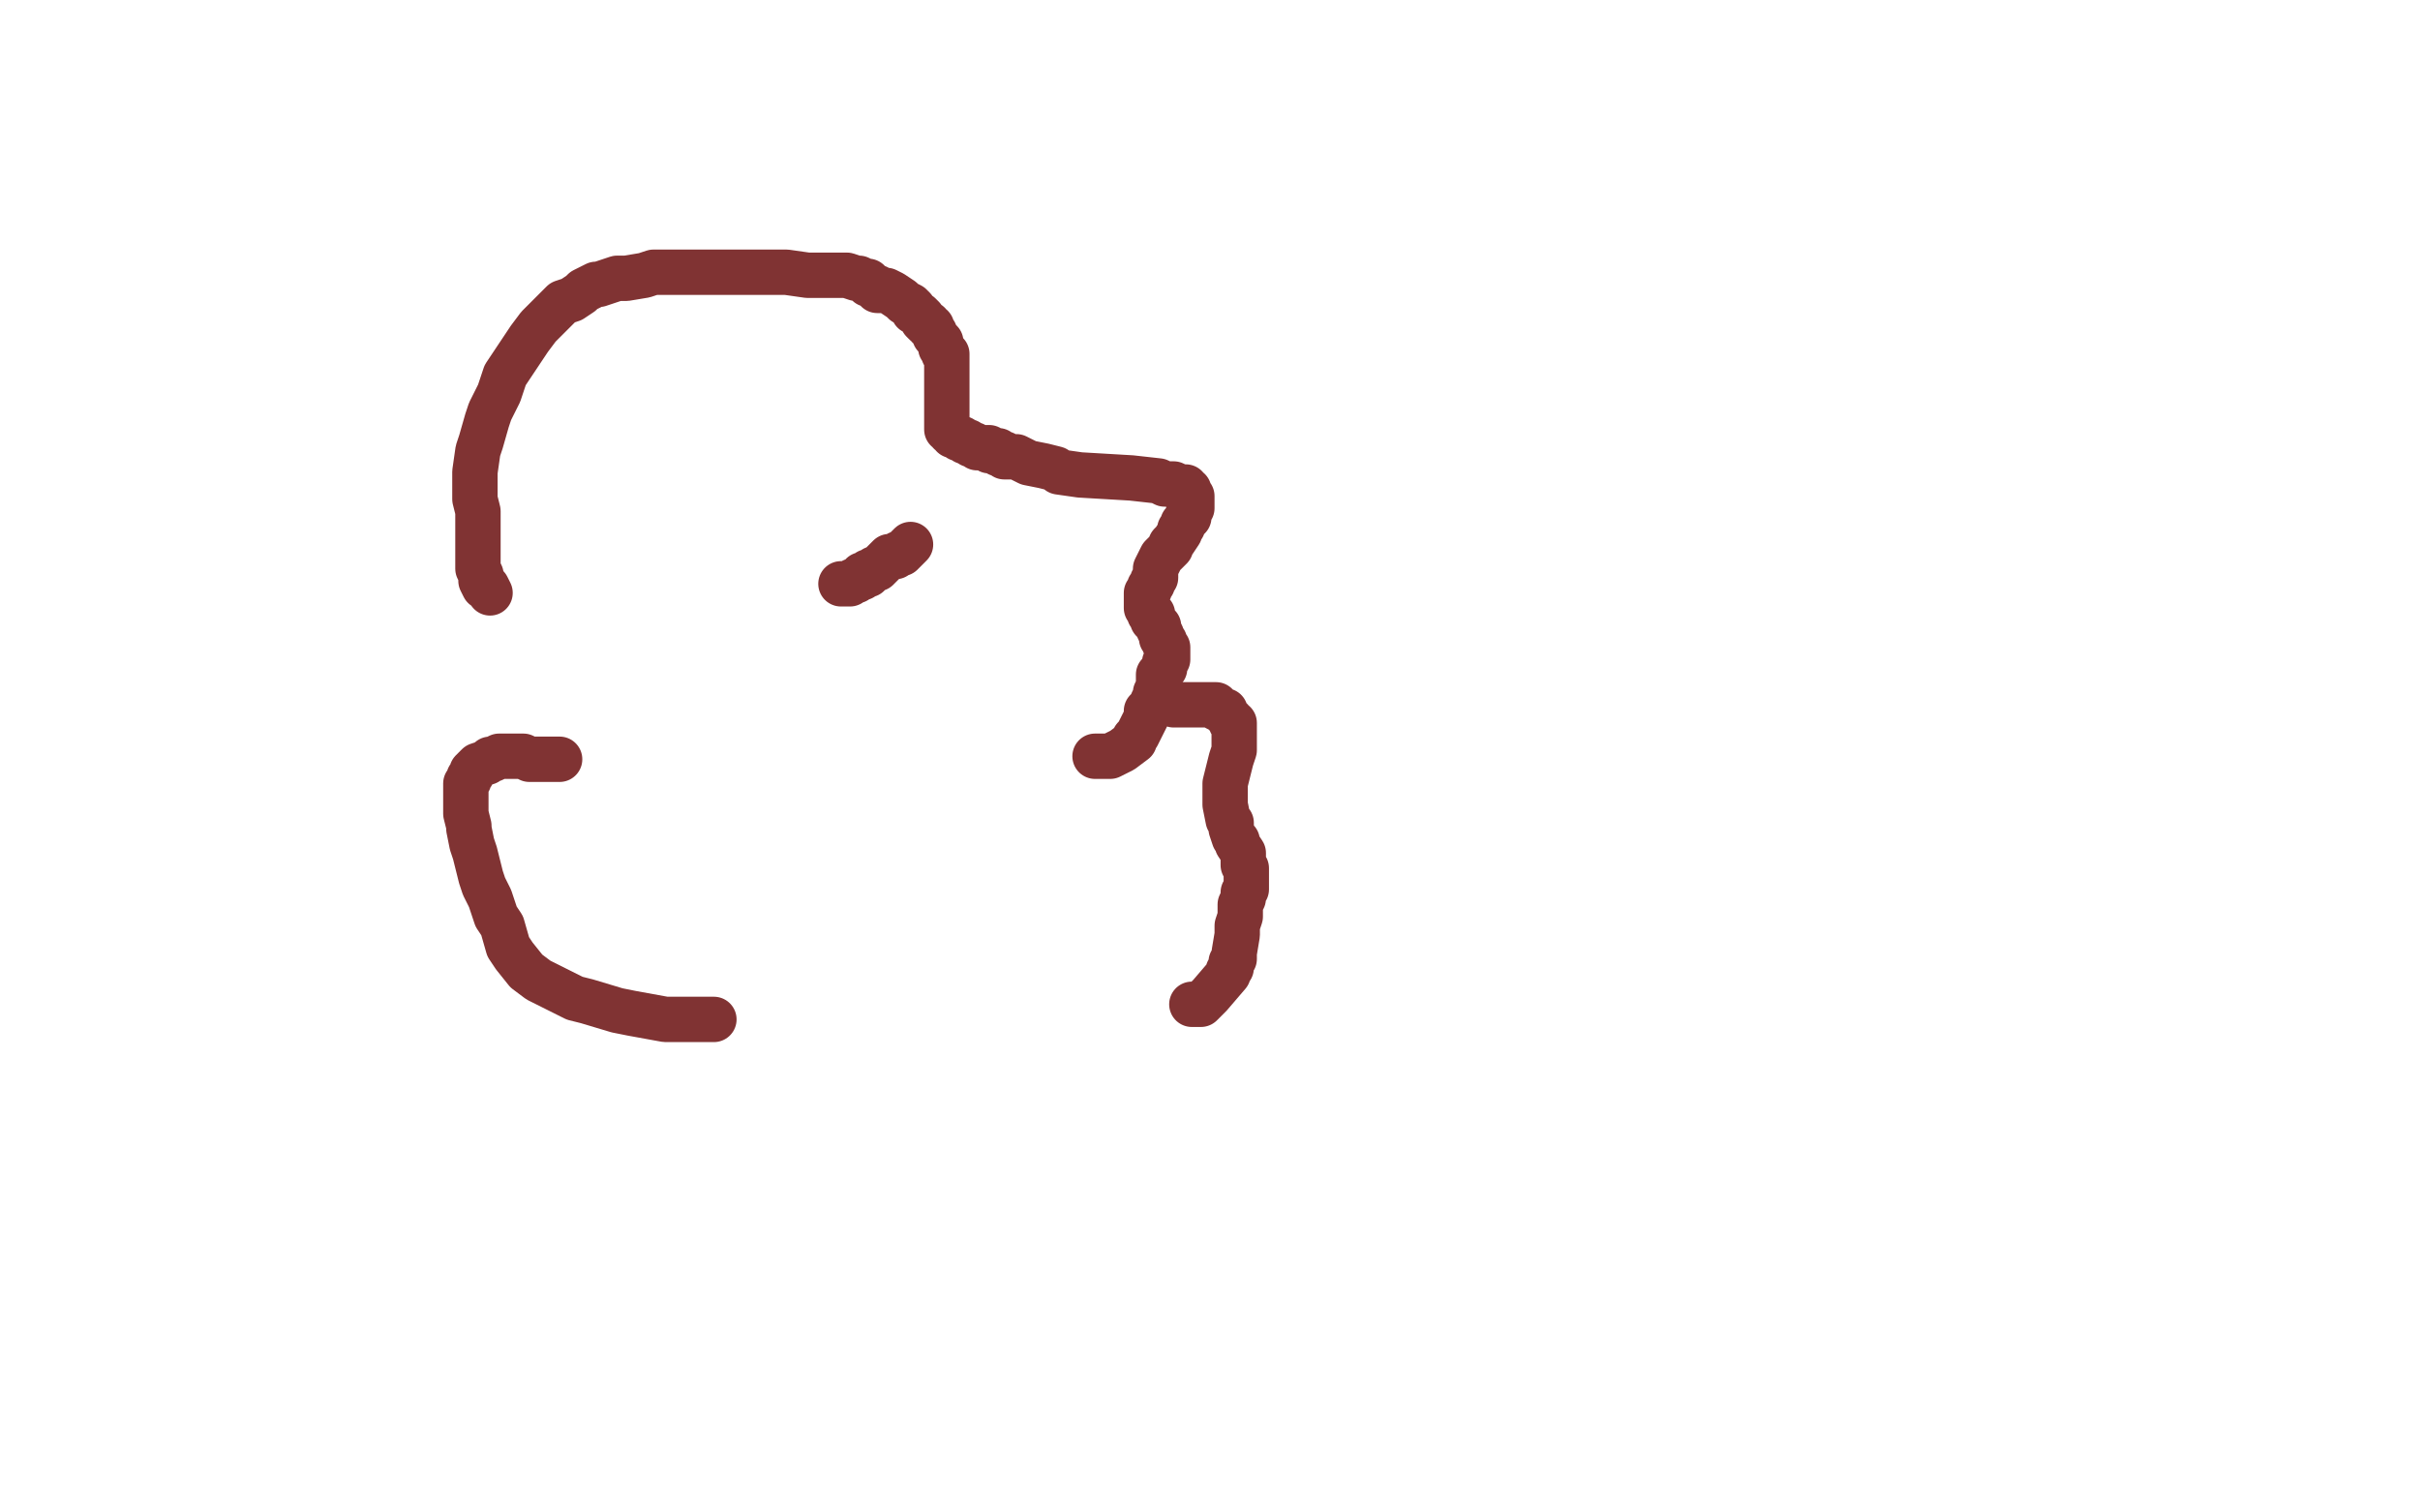 <?xml version="1.0" standalone="no"?>
<!DOCTYPE svg PUBLIC "-//W3C//DTD SVG 1.1//EN"
"http://www.w3.org/Graphics/SVG/1.1/DTD/svg11.dtd">

<svg width="800" height="500" version="1.1" xmlns="http://www.w3.org/2000/svg" xmlns:xlink="http://www.w3.org/1999/xlink" style="stroke-antialiasing: false"><desc>This SVG has been created on https://colorillo.com/</desc><rect x='0' y='0' width='800' height='500' style='fill: rgb(255,255,255); stroke-width:0' /><polyline points="162,196 161,194 161,194 160,194 160,194 159,192 159,192 159,191 159,191 159,190 159,190 158,188 158,185 158,180 158,179 158,175 158,173 158,170 158,169 157,165 157,164 157,160 157,156 158,149 159,146 161,139 162,136 165,130 166,127 167,124 169,121 175,112 178,108 180,106 185,101 186,100 189,99 192,97 193,96 197,94 198,94 204,92 207,92 213,91 216,90 222,90 225,90 228,90 237,90 241,90 247,90 249,90 254,90 257,90 260,90 267,91 270,91 277,91 280,91 283,92 284,92 286,93 287,93 287,94 290,95 290,96 293,96 295,97 298,99 299,100 301,101 302,102 302,103 304,104 305,105 305,106 306,107 307,107 307,108 308,108 308,109 309,110 309,111 310,112 311,113 311,114 311,115 312,116 312,117 313,117 313,119 313,120 313,121 313,123 313,124 313,127 313,128 313,129 313,131 313,132 313,133 313,134 313,135 313,136 313,137 313,138 313,139 313,140 313,141 313,142 314,142 314,143 315,143 315,144 316,144 317,145 318,145 319,146 320,146 321,147 322,147 323,148 324,148 325,148 326,148 327,148 327,149 328,149 329,149 330,149 330,150 332,150 332,151 336,151 338,152 340,153 345,154 349,155 350,156 357,157 374,158 383,159 385,160 386,160 388,160 390,161 391,161 392,161 392,162 393,162 393,163 394,164 394,165 394,166 394,167 394,168 393,168 393,170 393,171 392,172 391,173 391,174 390,175 390,176 388,179 387,180 387,181 385,183 384,184 382,188 382,189 382,190 382,191 381,192 381,193 380,194 380,195 379,196 379,197 379,198 379,200 379,201 380,202 380,203 381,203 381,204 381,205 382,206 383,207 383,208 384,210 384,211 385,212 385,213 386,214 386,215 386,216 386,217 386,218 385,219 385,220 385,221 383,223 383,224 383,227 382,229 382,230 381,232 381,233 379,235 379,236 379,237 378,239 377,241 376,243 375,244 375,245 371,248 367,250 366,250 365,250 364,250 363,250 362,250" style="fill: none; stroke: #803333; stroke-width: 15; stroke-linejoin: round; stroke-linecap: round; stroke-antialiasing: false; stroke-antialias: 0; opacity: 1.0"/>
<polyline points="388,233 389,233 389,233 392,233 392,233 393,233 393,233 395,233 395,233 396,233 396,233 397,233 397,233 398,233 399,233 400,233 401,233 402,233 402,234 404,235 405,235 405,236 406,237 407,238 407,239 408,239 408,240 408,241 408,243 408,244 408,247 408,248 407,251 406,255 405,259 405,260 405,261 405,262 405,263 405,264 405,266 406,271 407,272 407,273 407,274 408,277 409,278 409,279 411,282 411,283 411,285 411,286 412,287 412,288 412,289 412,290 412,292 412,294 411,295 411,296 411,297 410,299 410,300 410,302 410,303 409,306 409,309 408,315 408,317 407,318 407,320 406,321 406,322 400,329 398,331 397,332 396,332 395,332 394,332" style="fill: none; stroke: #803333; stroke-width: 15; stroke-linejoin: round; stroke-linecap: round; stroke-antialiasing: false; stroke-antialias: 0; opacity: 1.0"/>
<polyline points="278,193 279,193 279,193 280,193 280,193 281,193 281,193 282,192 282,192 283,192 284,191 285,191 285,190 287,190 287,189 288,189 289,188 290,188 291,187 292,186 293,185 294,184 295,184 296,184 297,183 298,183 300,181 301,180" style="fill: none; stroke: #803333; stroke-width: 15; stroke-linejoin: round; stroke-linecap: round; stroke-antialiasing: false; stroke-antialias: 0; opacity: 1.0"/>
<polyline points="185,251 184,251 184,251 183,251 183,251 180,251 180,251 177,251 177,251 175,251 175,251 173,250 173,250 172,250 171,250 170,250 168,250 167,250 166,250 165,250 163,251 162,251 161,252 158,253 156,255 156,256 155,257 155,258 154,259 154,260 154,262 154,263 154,264 154,267 154,268 154,269 155,273 155,274 156,279 157,282 159,290 160,293 162,297 164,303 166,306 168,313 170,316 174,321 178,324 186,328 190,330 194,331 204,334 209,335 220,337 225,337 234,337 236,337" style="fill: none; stroke: #803333; stroke-width: 15; stroke-linejoin: round; stroke-linecap: round; stroke-antialiasing: false; stroke-antialias: 0; opacity: 1.0"/>
</svg>
